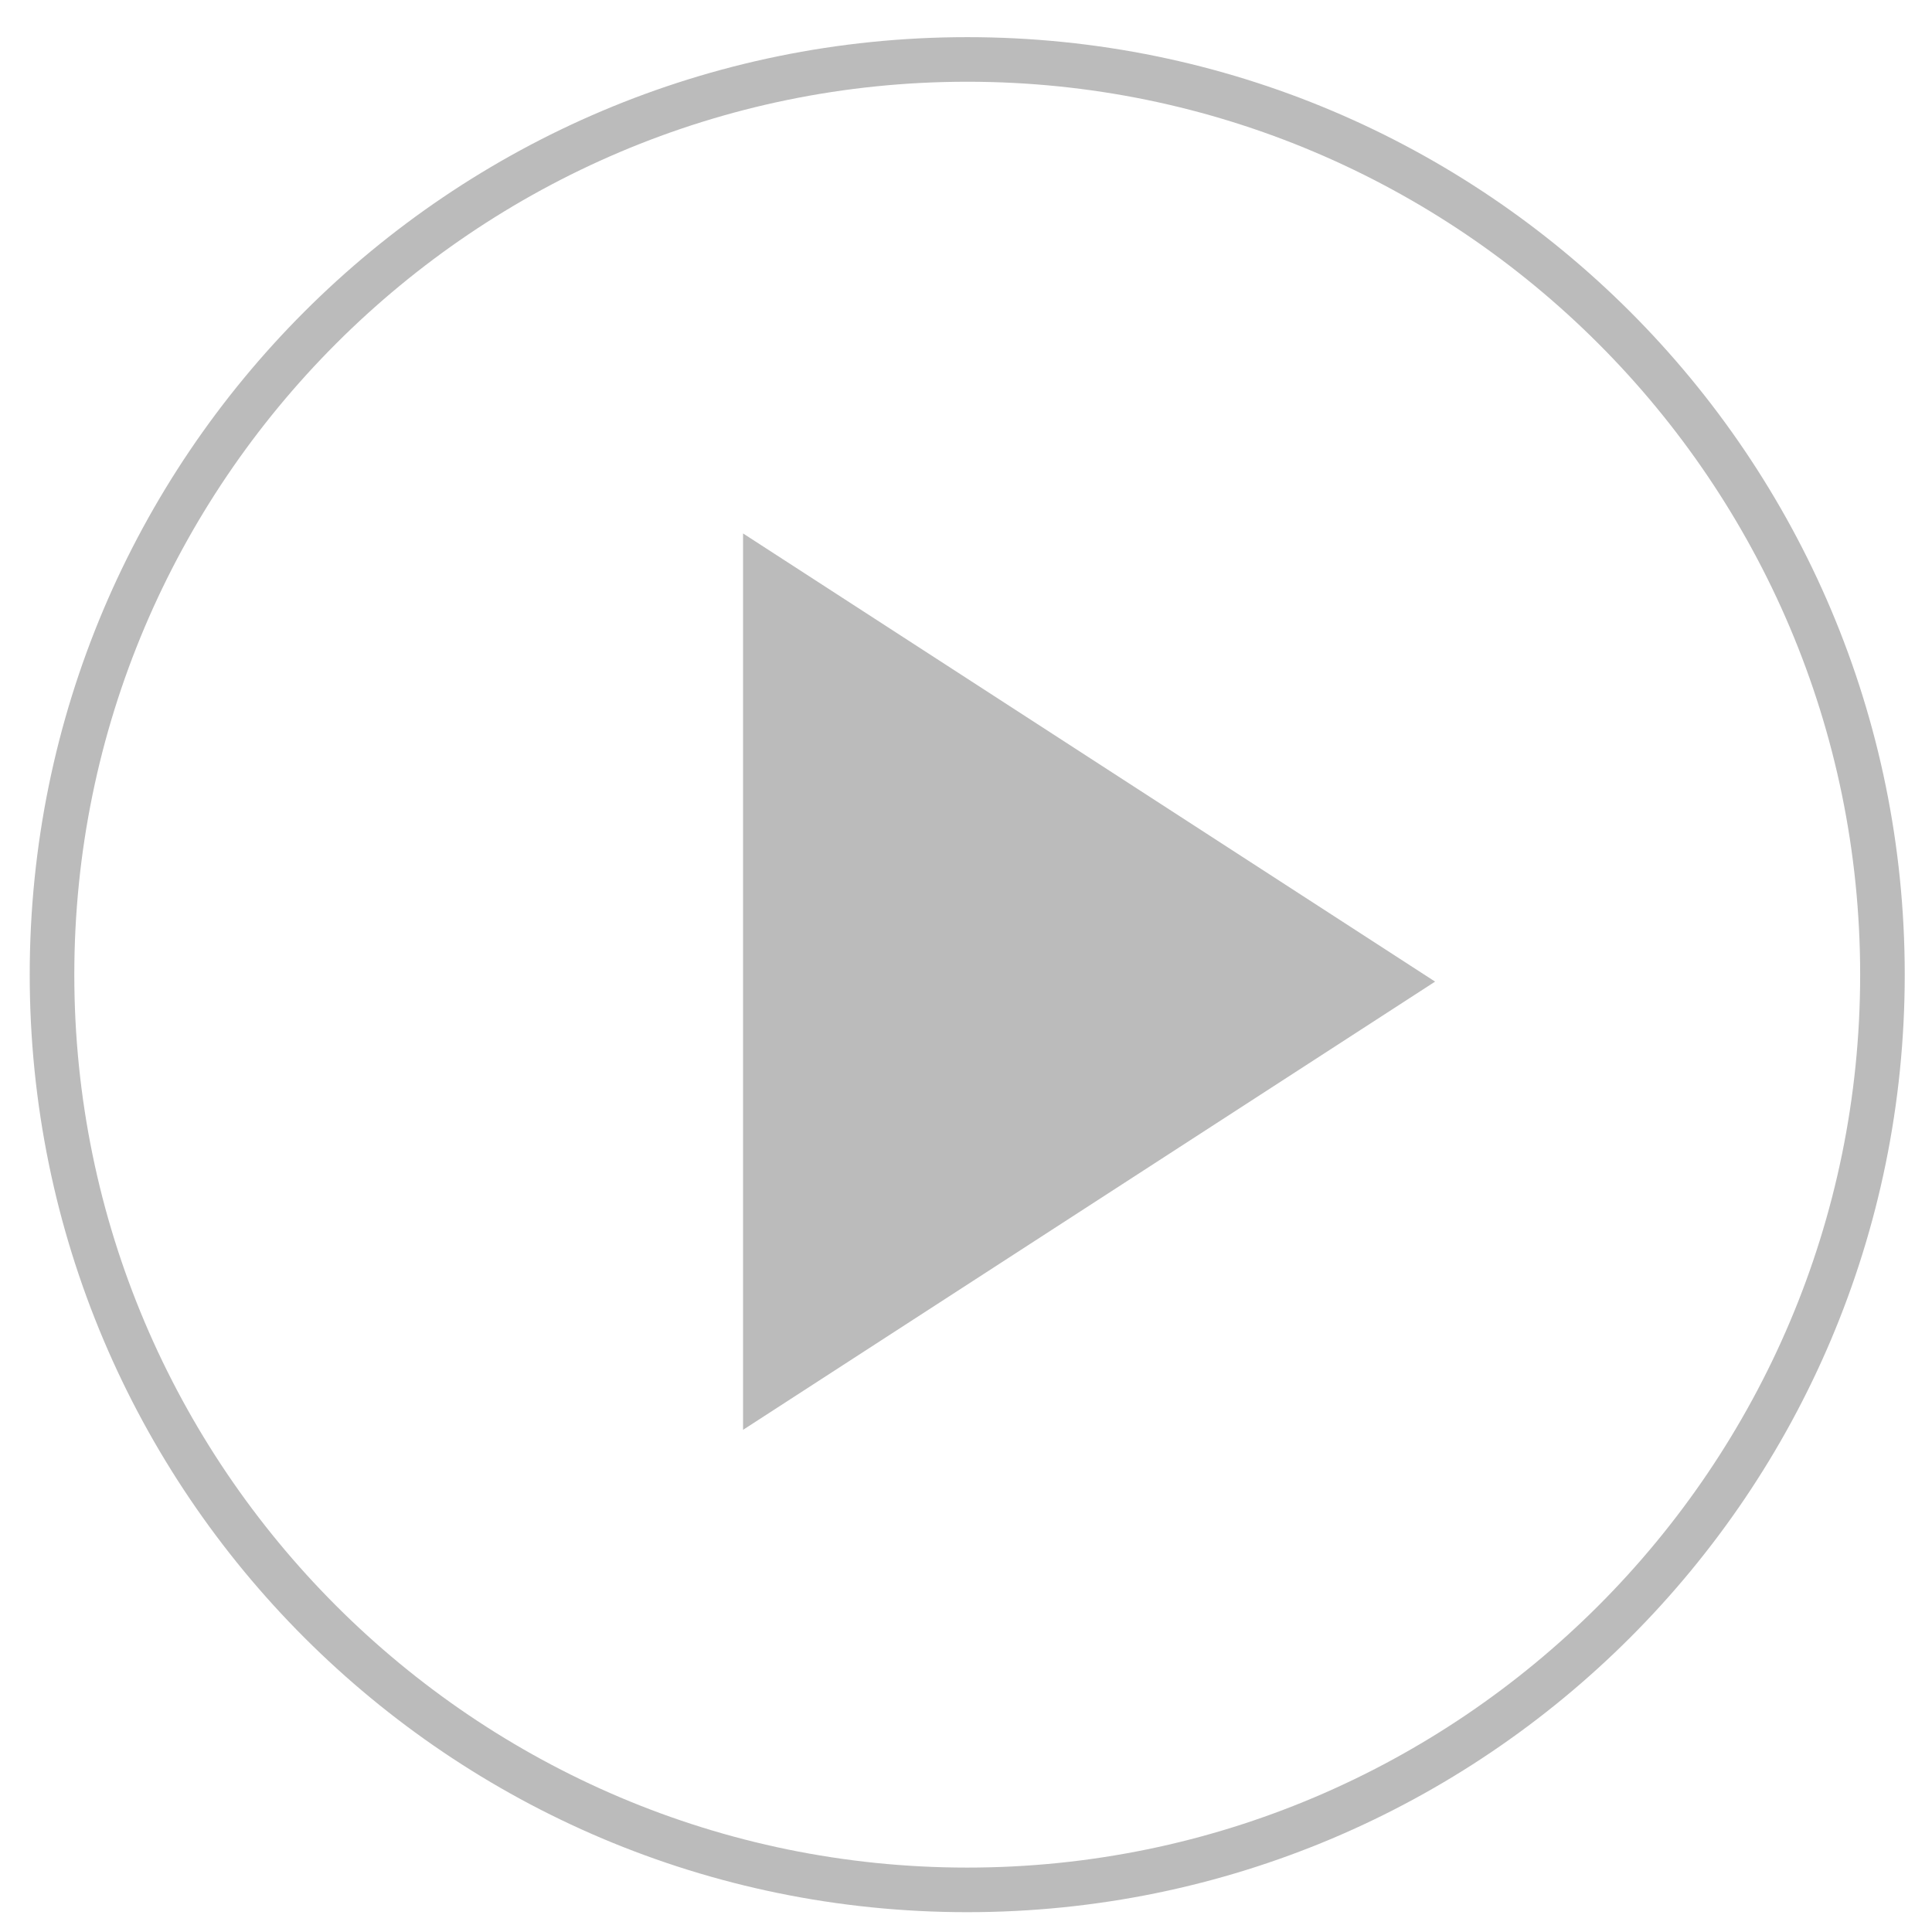 <?xml version="1.0" encoding="utf-8"?>
<!-- Generator: Adobe Illustrator 15.1.0, SVG Export Plug-In . SVG Version: 6.00 Build 0)  -->
<!DOCTYPE svg PUBLIC "-//W3C//DTD SVG 1.1//EN" "http://www.w3.org/Graphics/SVG/1.1/DTD/svg11.dtd">
<svg version="1.1" id="圖層_2" xmlns="http://www.w3.org/2000/svg" xmlns:xlink="http://www.w3.org/1999/xlink" x="0px" y="0px"
	 width="130px" height="130px" viewBox="0 0 130 130" enable-background="new 0 0 130 130" xml:space="preserve">
<g>
	<g>
		<path fill="#BBBBBB" d="M65.083,5.5c33.13,0,60.083,26.953,60.083,60.083s-26.953,60.083-60.083,60.083S5,98.714,5,65.583
			S31.953,5.5,65.083,5.5 M65.083,2.5C30.244,2.5,2,30.744,2,65.583c0,34.84,28.244,63.083,63.083,63.083
			c34.84,0,63.083-28.243,63.083-63.083C128.167,30.744,99.924,2.5,65.083,2.5L65.083,2.5z"/>
	</g>
</g>
<polygon fill="#BBBBBB" points="49.999,35.894 96.565,66.051 49.999,96.21 "/>
</svg>
